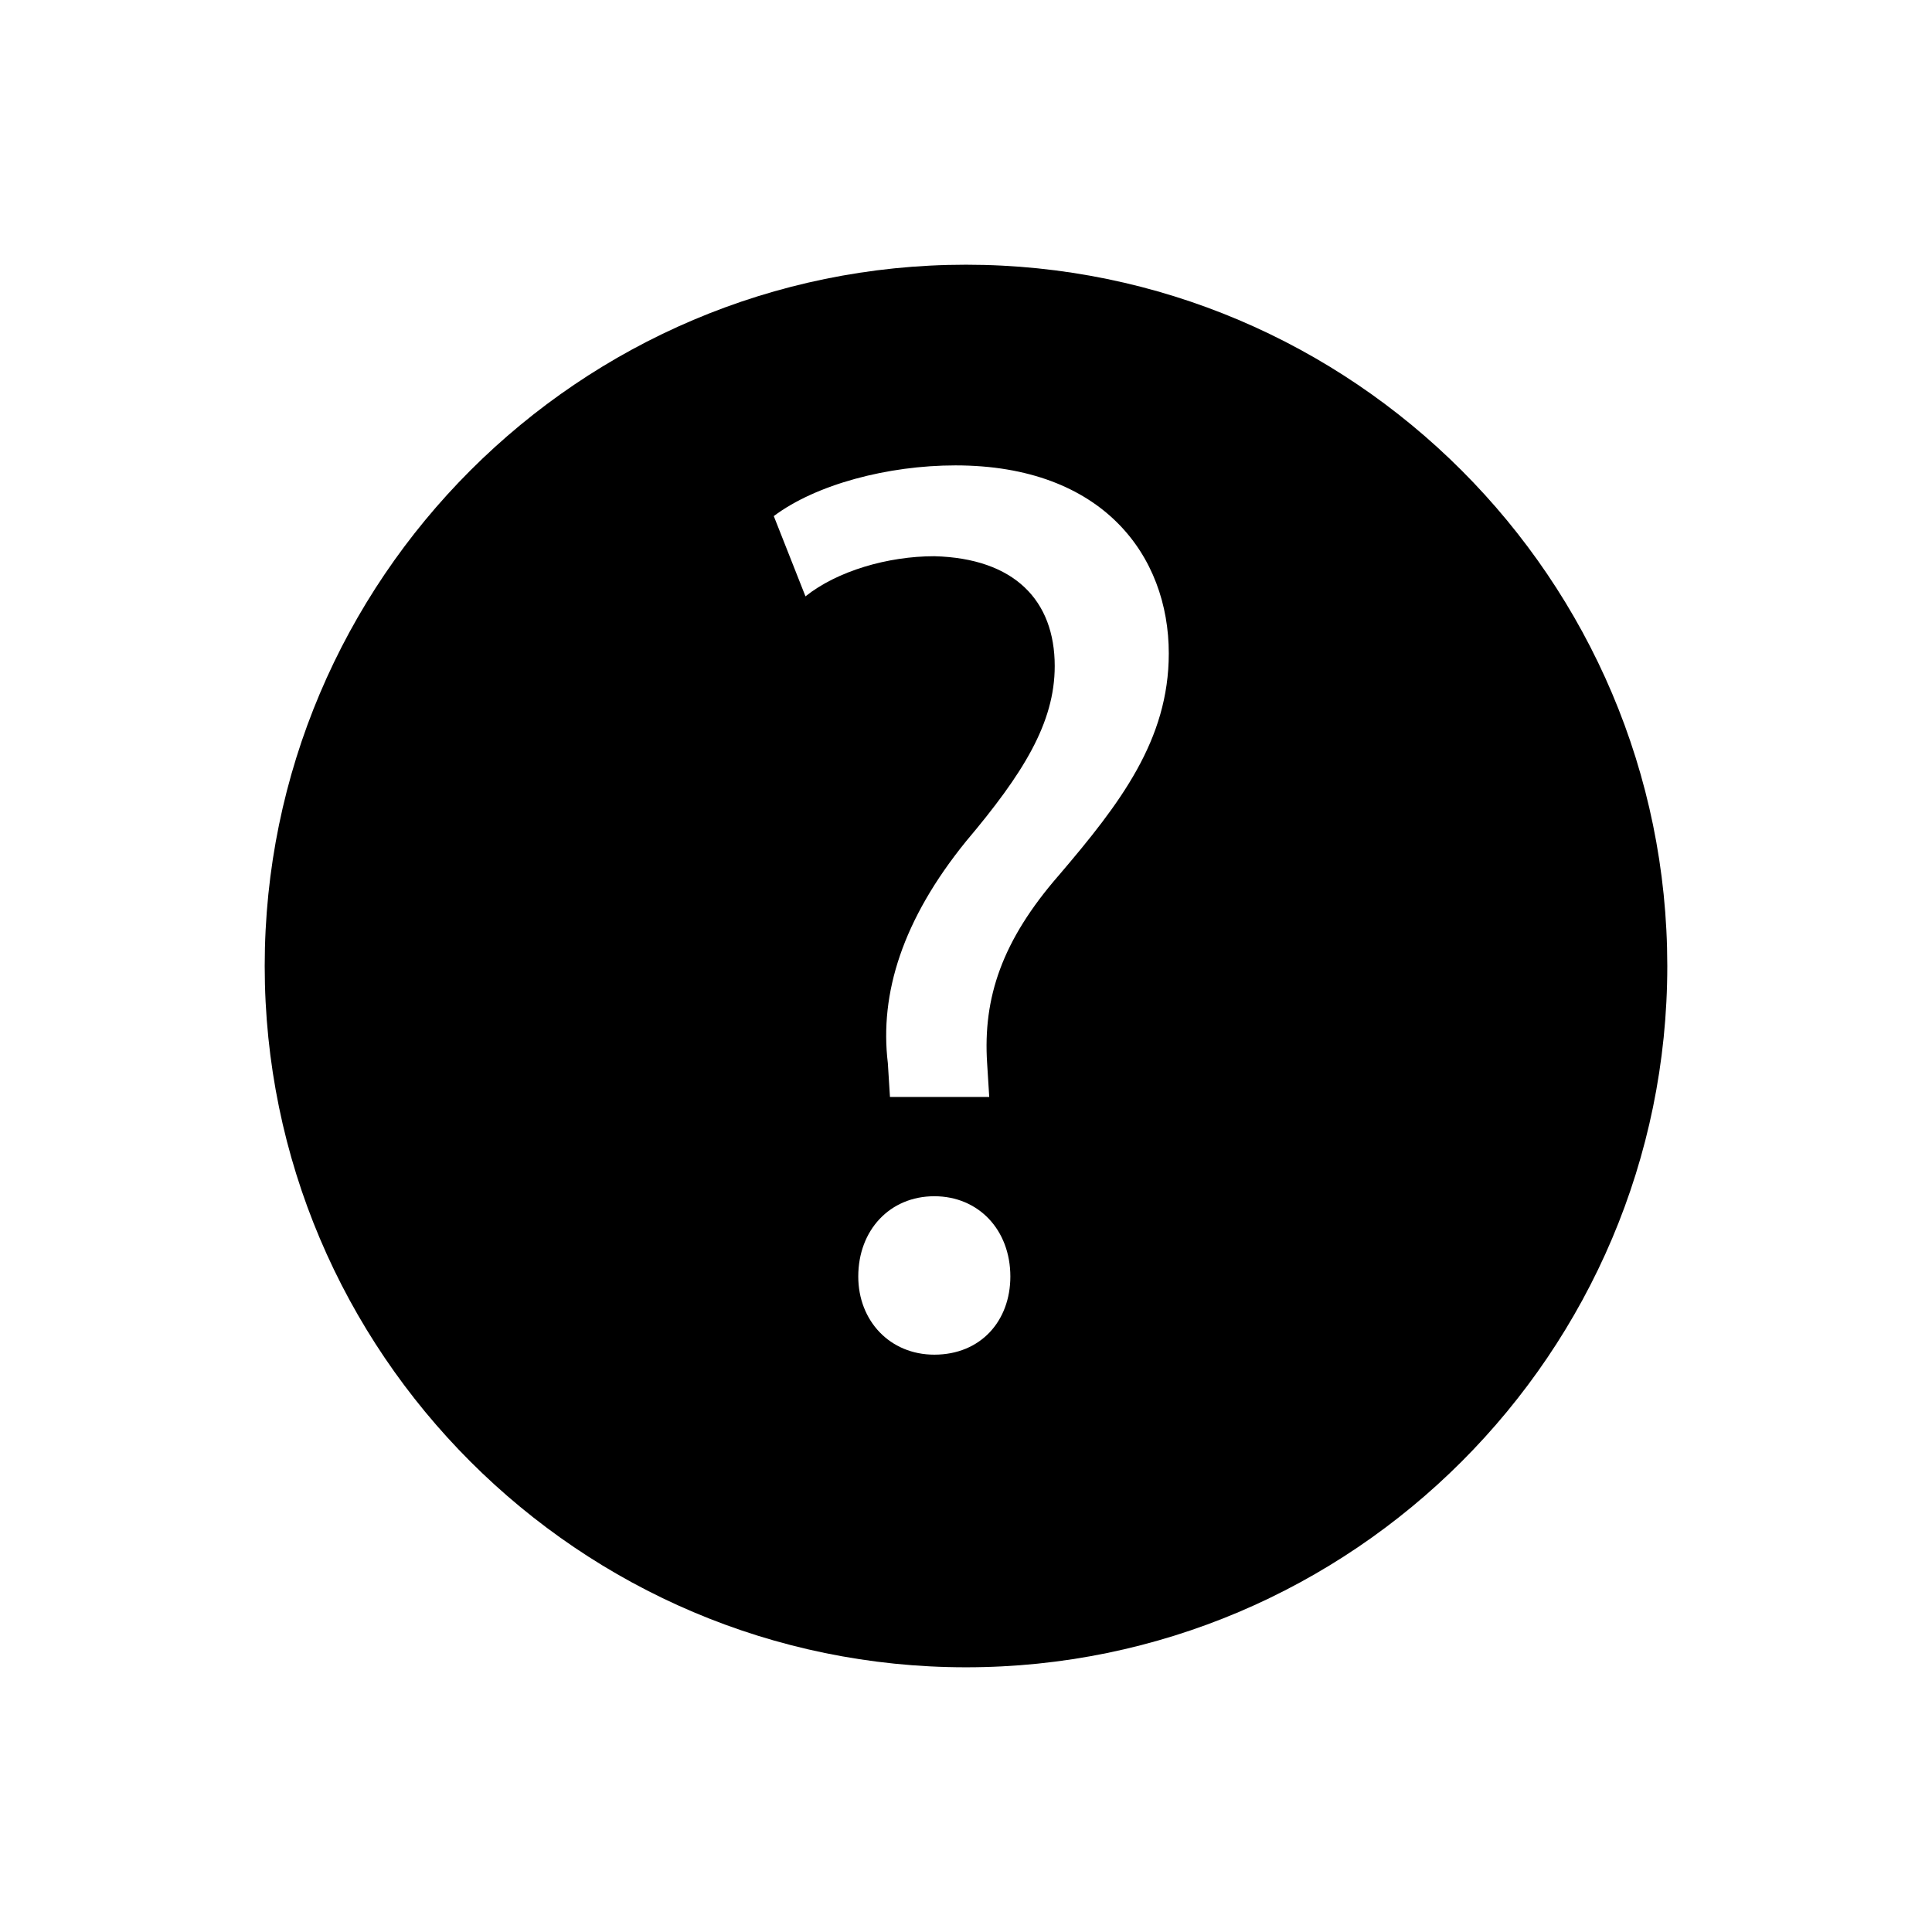 <?xml version="1.0" encoding="UTF-8"?>
<!-- Uploaded to: SVG Repo, www.svgrepo.com, Generator: SVG Repo Mixer Tools -->
<svg fill="#000000" width="800px" height="800px" version="1.1" viewBox="144 144 512 512" xmlns="http://www.w3.org/2000/svg">
 <path d="m400 214.15c-102.44 0-185.85 83.41-185.85 185.85s83.41 185.85 185.85 185.85 185.85-83.41 185.85-185.85c-0.004-102.44-83.41-185.85-185.85-185.85zm-8.398 288.85c-11.754 0-20.152-8.957-20.152-20.711 0-12.316 8.398-21.273 20.152-21.273 11.754 0 20.152 8.957 20.152 21.273 0 11.754-7.836 20.711-20.152 20.711zm33.027-127.07c-15.113 17.352-20.152 32.469-19.031 49.82l0.559 8.957h-26.309l-0.559-8.957c-2.238-18.473 3.918-38.066 20.711-58.777 15.113-17.914 23.512-31.348 23.512-46.461 0-17.352-10.637-28.551-31.906-29.109-12.316 0-25.75 3.918-34.148 10.637l-8.398-21.273c11.195-8.398 30.23-13.434 48.141-13.434 39.184 0 56.539 24.07 56.539 49.82 0 22.953-12.875 39.746-29.109 58.777z"/>
</svg>